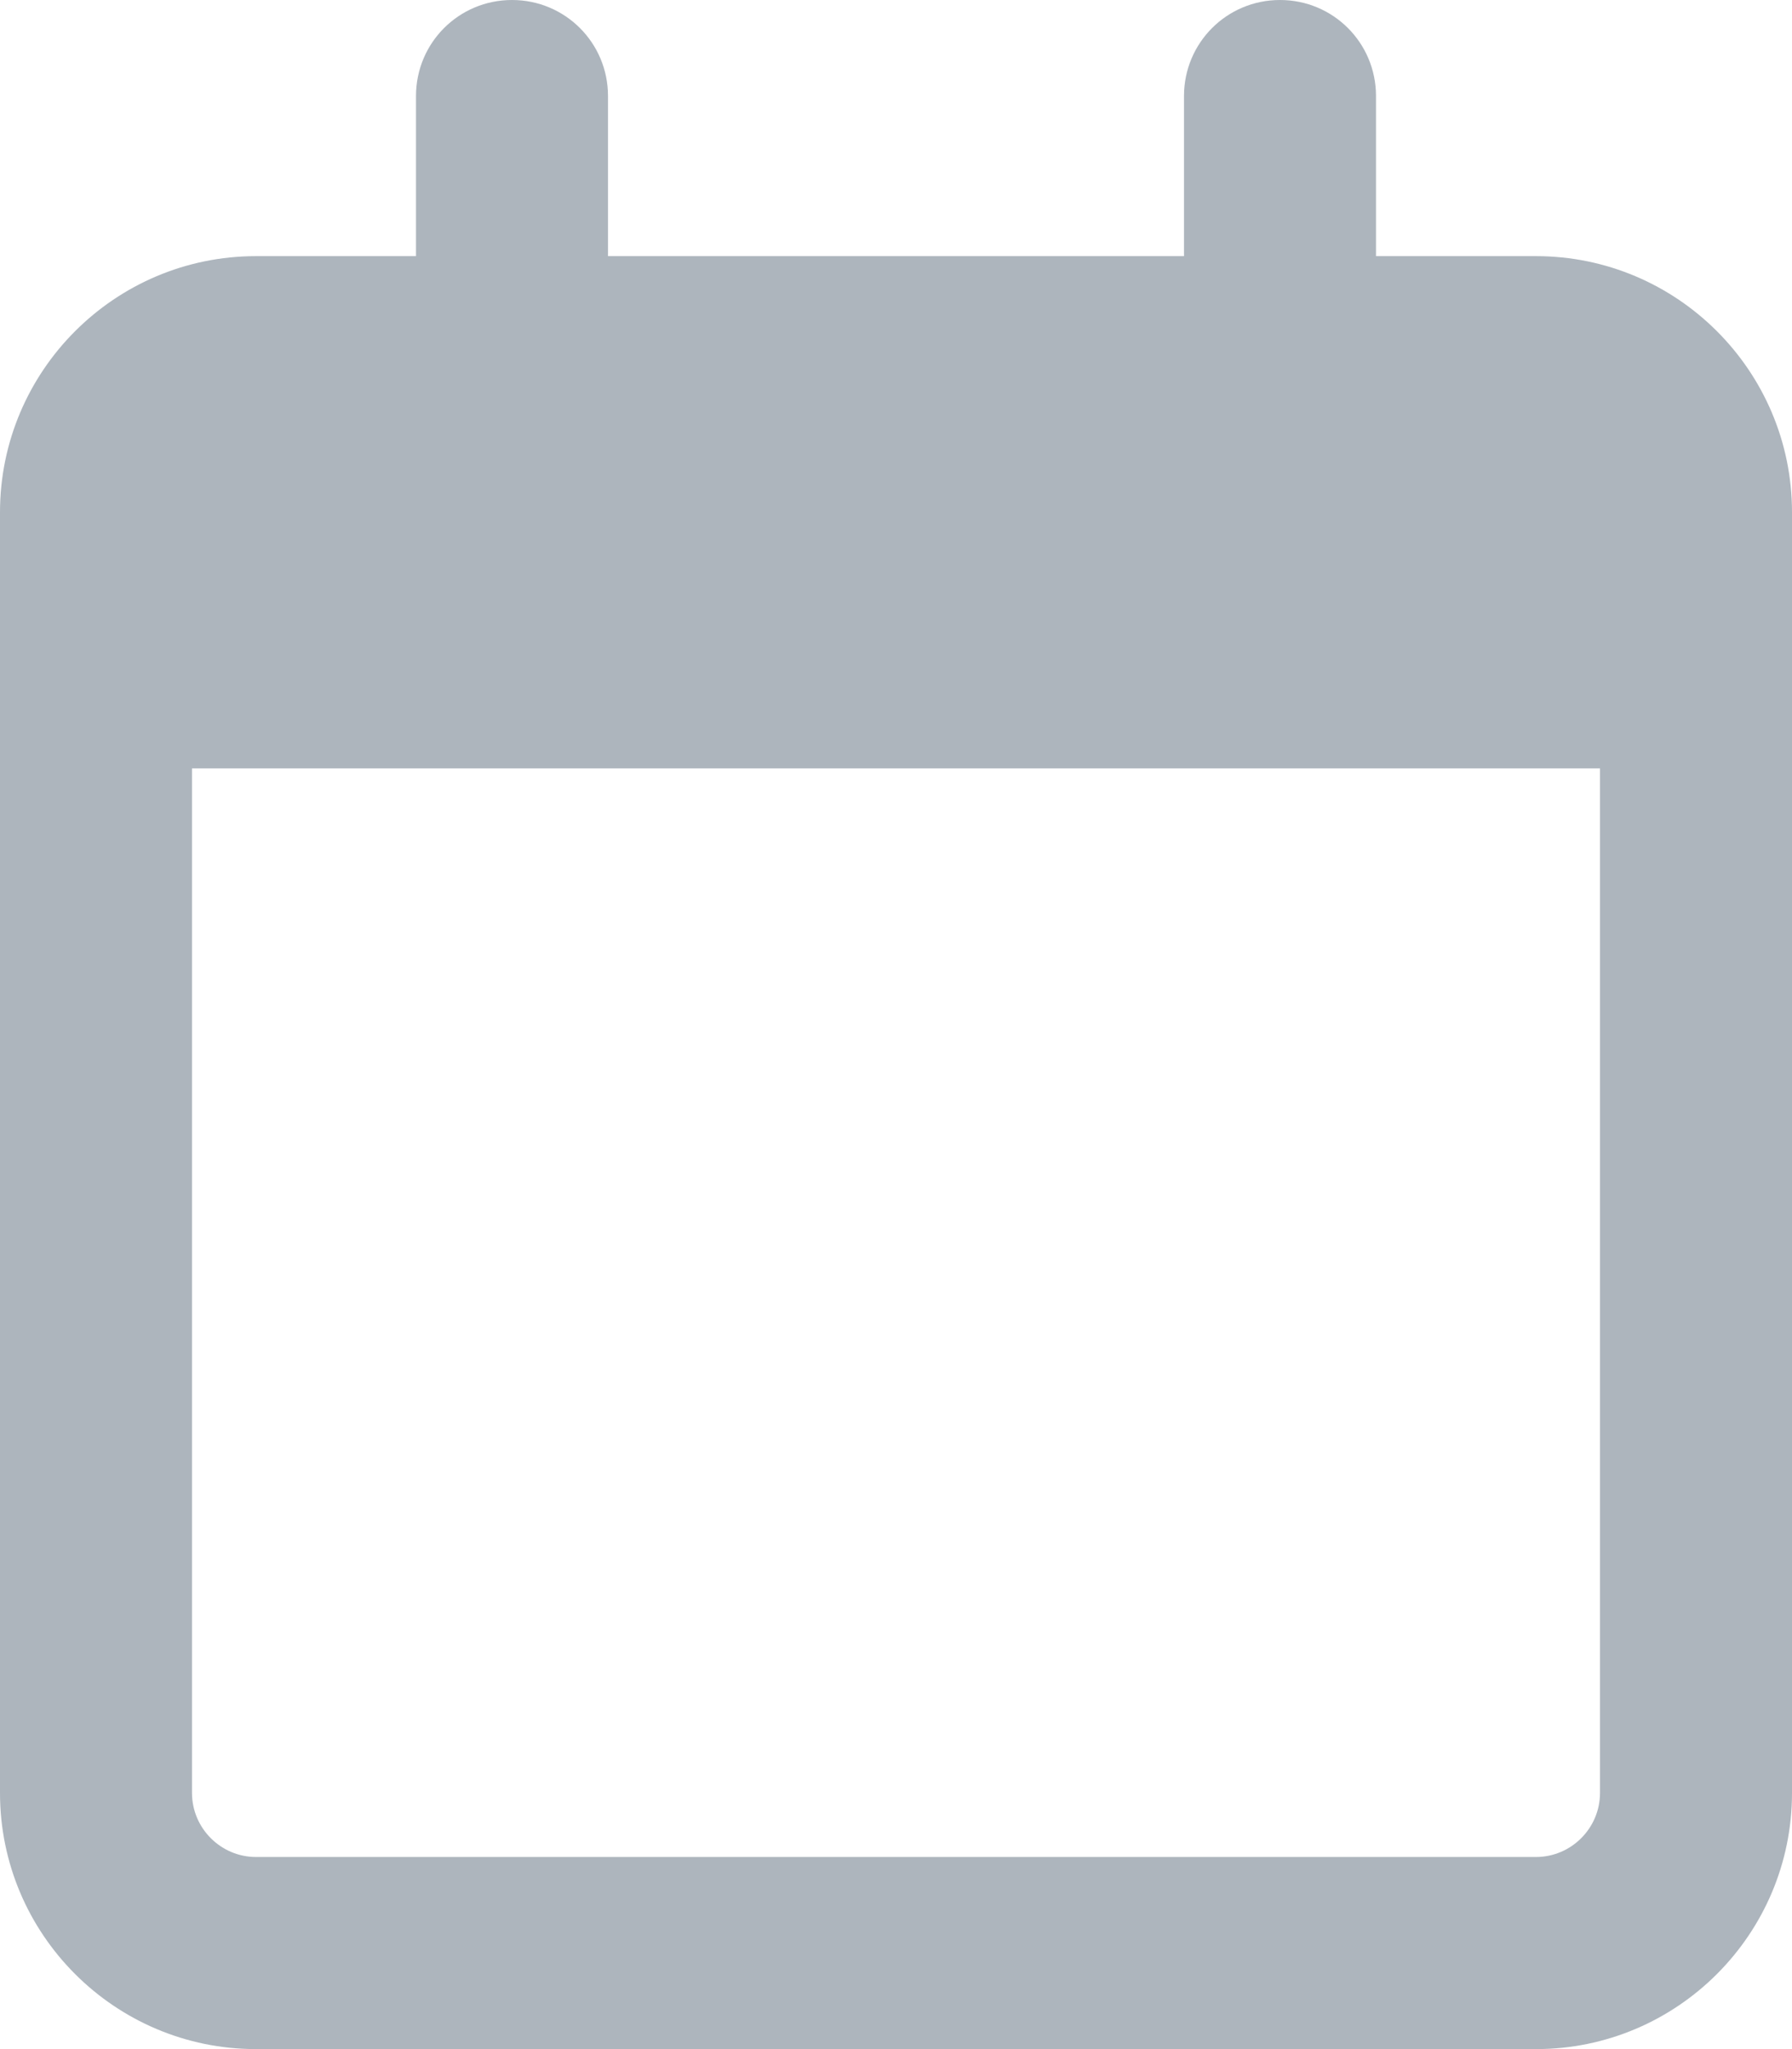 <?xml version="1.0" encoding="utf-8"?>
<!-- Generator: Adobe Illustrator 25.3.1, SVG Export Plug-In . SVG Version: 6.00 Build 0)  -->
<svg version="1.1" id="Capa_1" xmlns="http://www.w3.org/2000/svg" xmlns:xlink="http://www.w3.org/1999/xlink" x="0px" y="0px"
	 viewBox="0 0 448 512" style="enable-background:new 0 0 448 512;" xml:space="preserve">
<style type="text/css">
	.st0{fill:#ADB5BD;}
</style>
<path class="st0" d="M152,24c0-13.3-10.7-24-24-24s-24,10.7-24,24v40H64C28.7,64,0,92.7,0,128v16v48v256c0,35.3,28.7,64,64,64h320
	c35.3,0,64-28.7,64-64V192v-48v-16c0-35.3-28.7-64-64-64h-40V24c0-13.3-10.7-24-24-24s-24,10.7-24,24v40H152V24z M48,192h352v256
	c0,8.8-7.2,16-16,16H64c-8.8,0-16-7.2-16-16V192z"/>
</svg>
